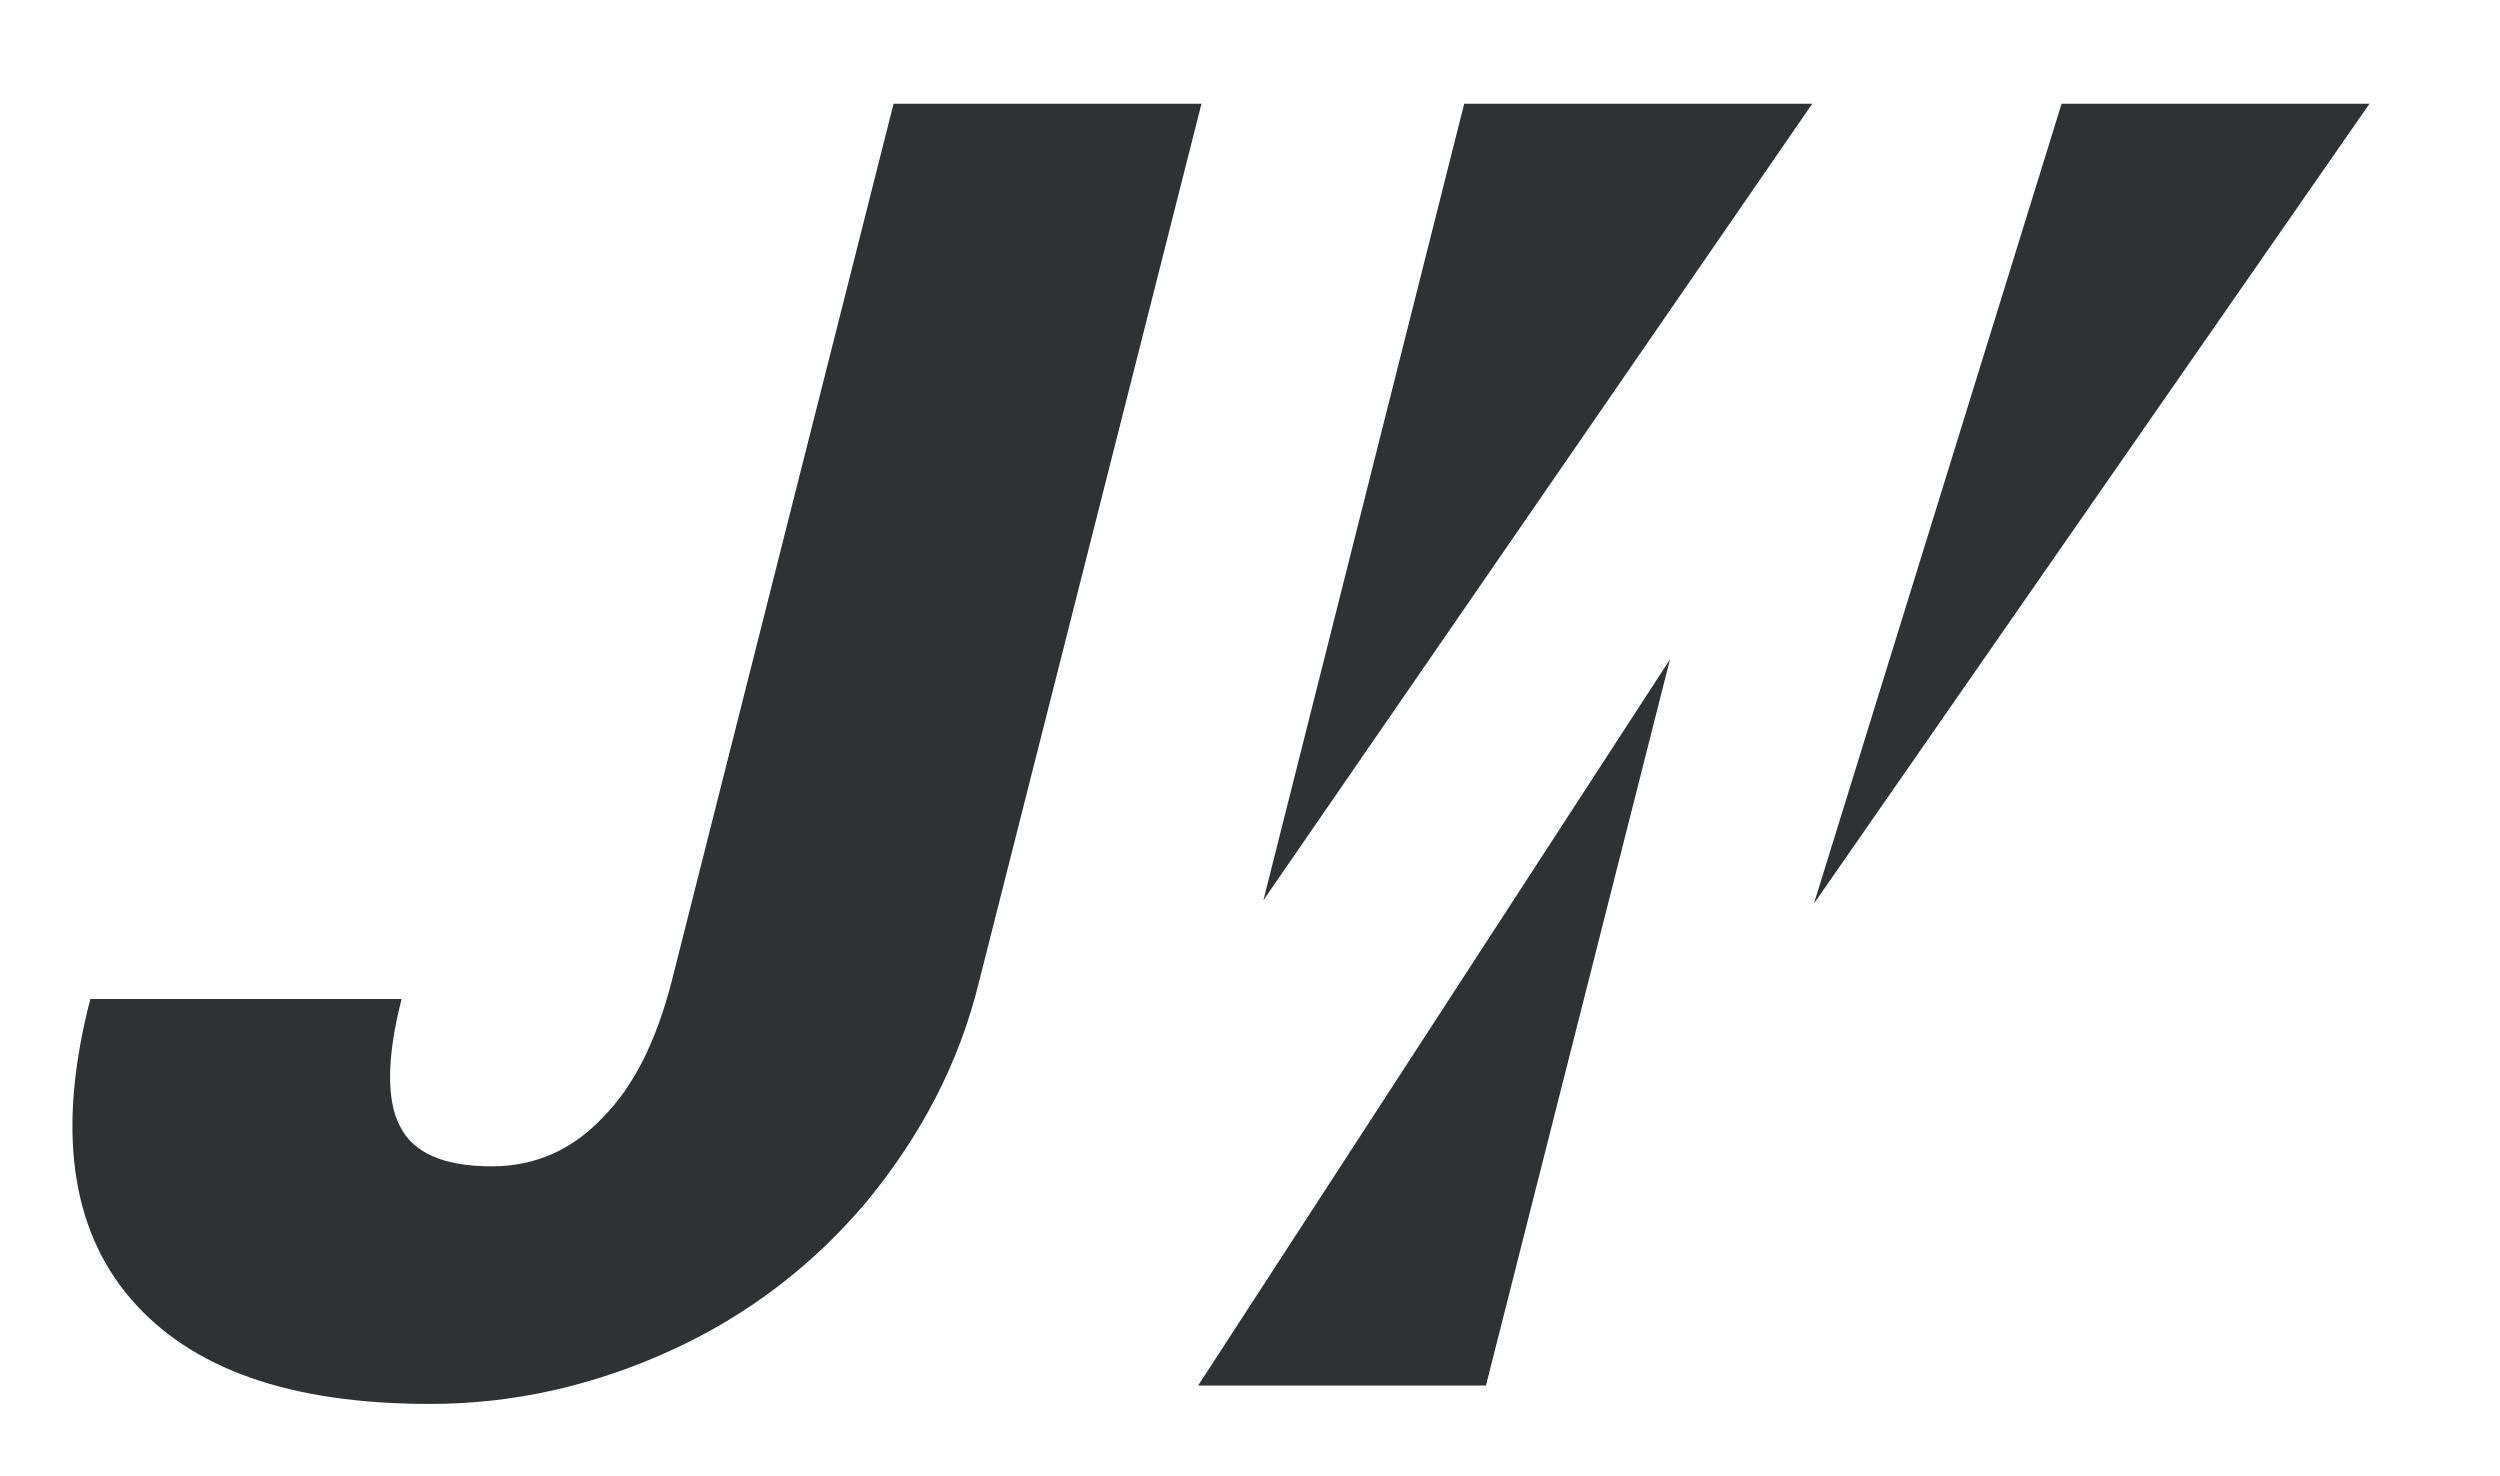 <?xml version="1.0" encoding="utf-8"?>
<!-- Generator: Adobe Illustrator 21.1.0, SVG Export Plug-In . SVG Version: 6.00 Build 0)  -->
<svg version="1.1" id="Calque_1" xmlns="http://www.w3.org/2000/svg" xmlns:xlink="http://www.w3.org/1999/xlink" x="0px" y="0px"
	 viewBox="0 0 149.4 88.2" style="enable-background:new 0 0 149.4 88.2;" xml:space="preserve">
<style type="text/css">
	.st0{fill:#303133;}
</style>
<g>
	<path class="st0" d="M53.4,6.2h18.4L58.5,58.7c-1.2,4.9-3.5,9.2-6.7,13.1c-3.2,3.8-7.1,6.8-11.7,8.9s-9.4,3.2-14.4,3.2
		c-8.4,0-14.3-2.1-17.9-6.3c-3.6-4.2-4.4-10.2-2.4-17.9H24c-0.9,3.5-0.9,6.1-0.1,7.6c0.8,1.6,2.6,2.4,5.5,2.4c2.6,0,4.8-1,6.6-2.9
		c1.9-1.9,3.2-4.6,4.1-8L53.4,6.2z"/>
	<g>
		<polygon class="st0" points="108.3,6.2 87.5,6.2 75.5,53.8 		"/>
		<polygon class="st0" points="141.6,6.2 123.2,6.2 108.4,54 		"/>
		<polygon class="st0" points="71.6,82.8 88.8,82.8 99.8,39.4 		"/>
	</g>
</g>
</svg>
